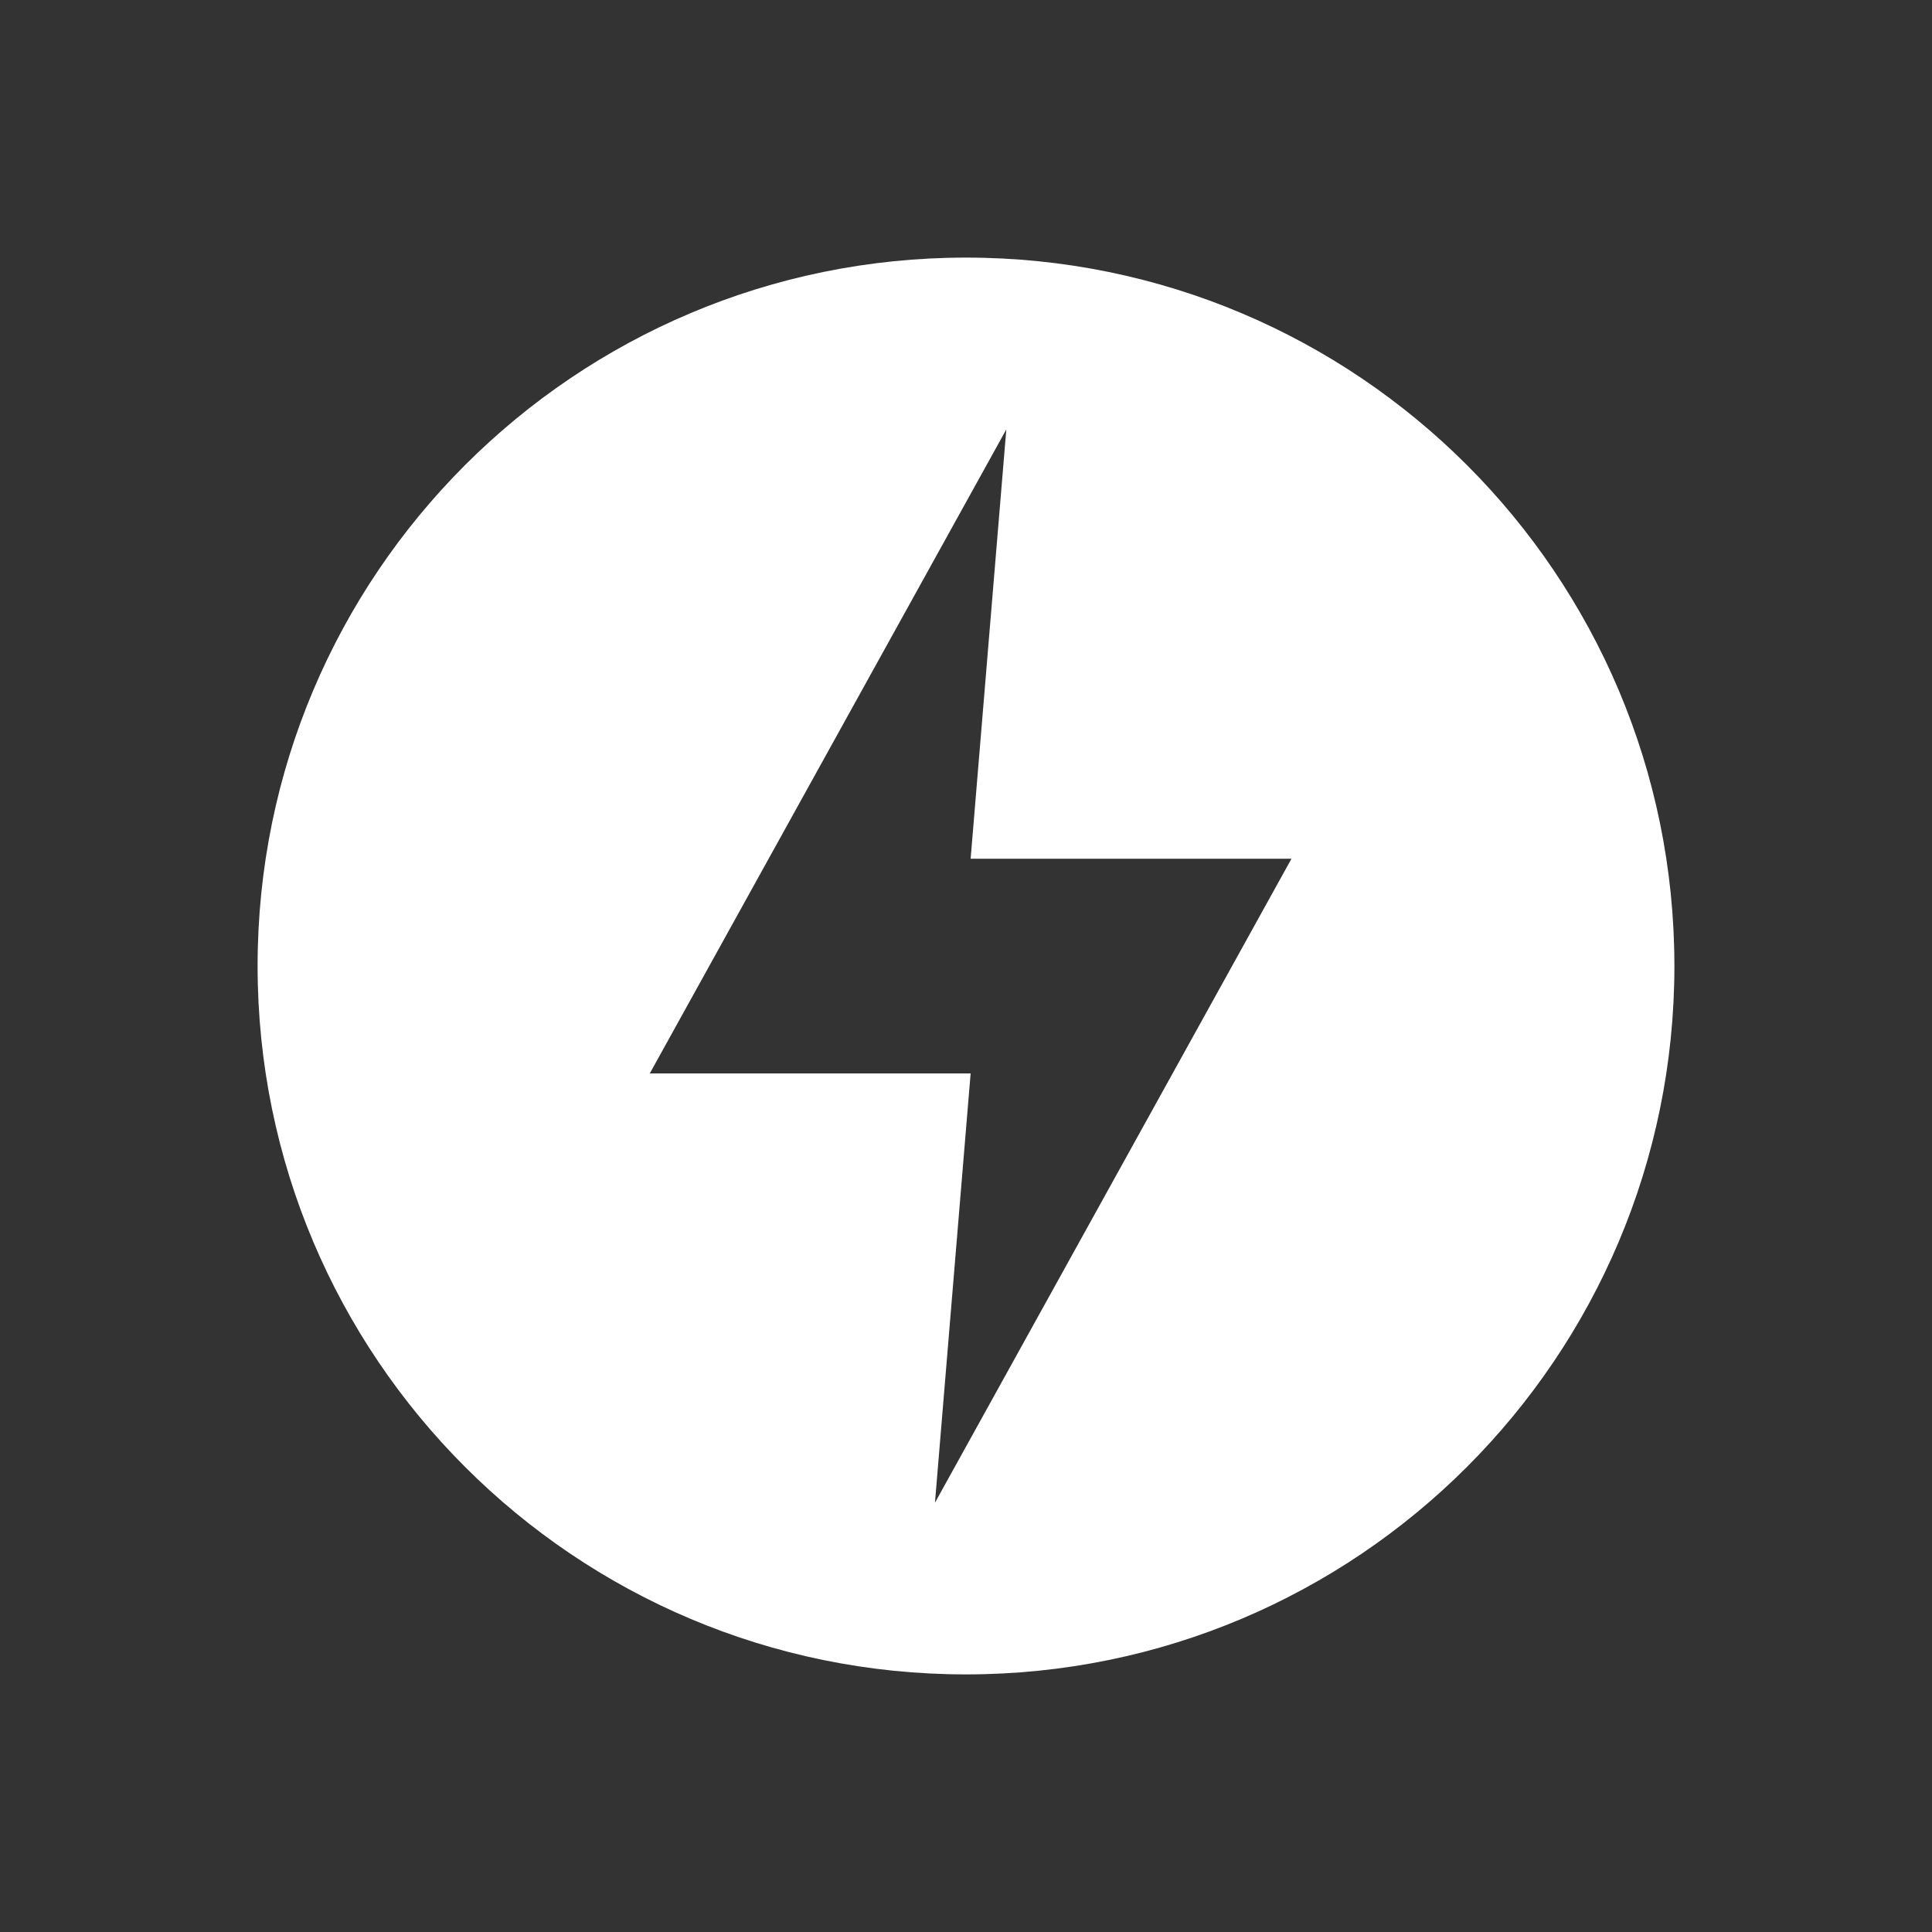 <?xml version="1.0" encoding="UTF-8"?><svg id="Layer_1" xmlns="http://www.w3.org/2000/svg" viewBox="0 0 150 150"><rect x="0" y="0" width="150" height="150" fill="#333333" stroke="none"/><defs><style>.cls-1{fill:#fff;}</style></defs><path class="cls-1" d="M75,20c-30.38,0-55,24.62-55,55s24.62,55,55,55,55-24.62,55-55-24.62-55-55-55ZM72.59,116.67l2.77-33.33h-24.91l27.68-50-2.77,33.33h24.91l-27.68,50Z"/></svg>